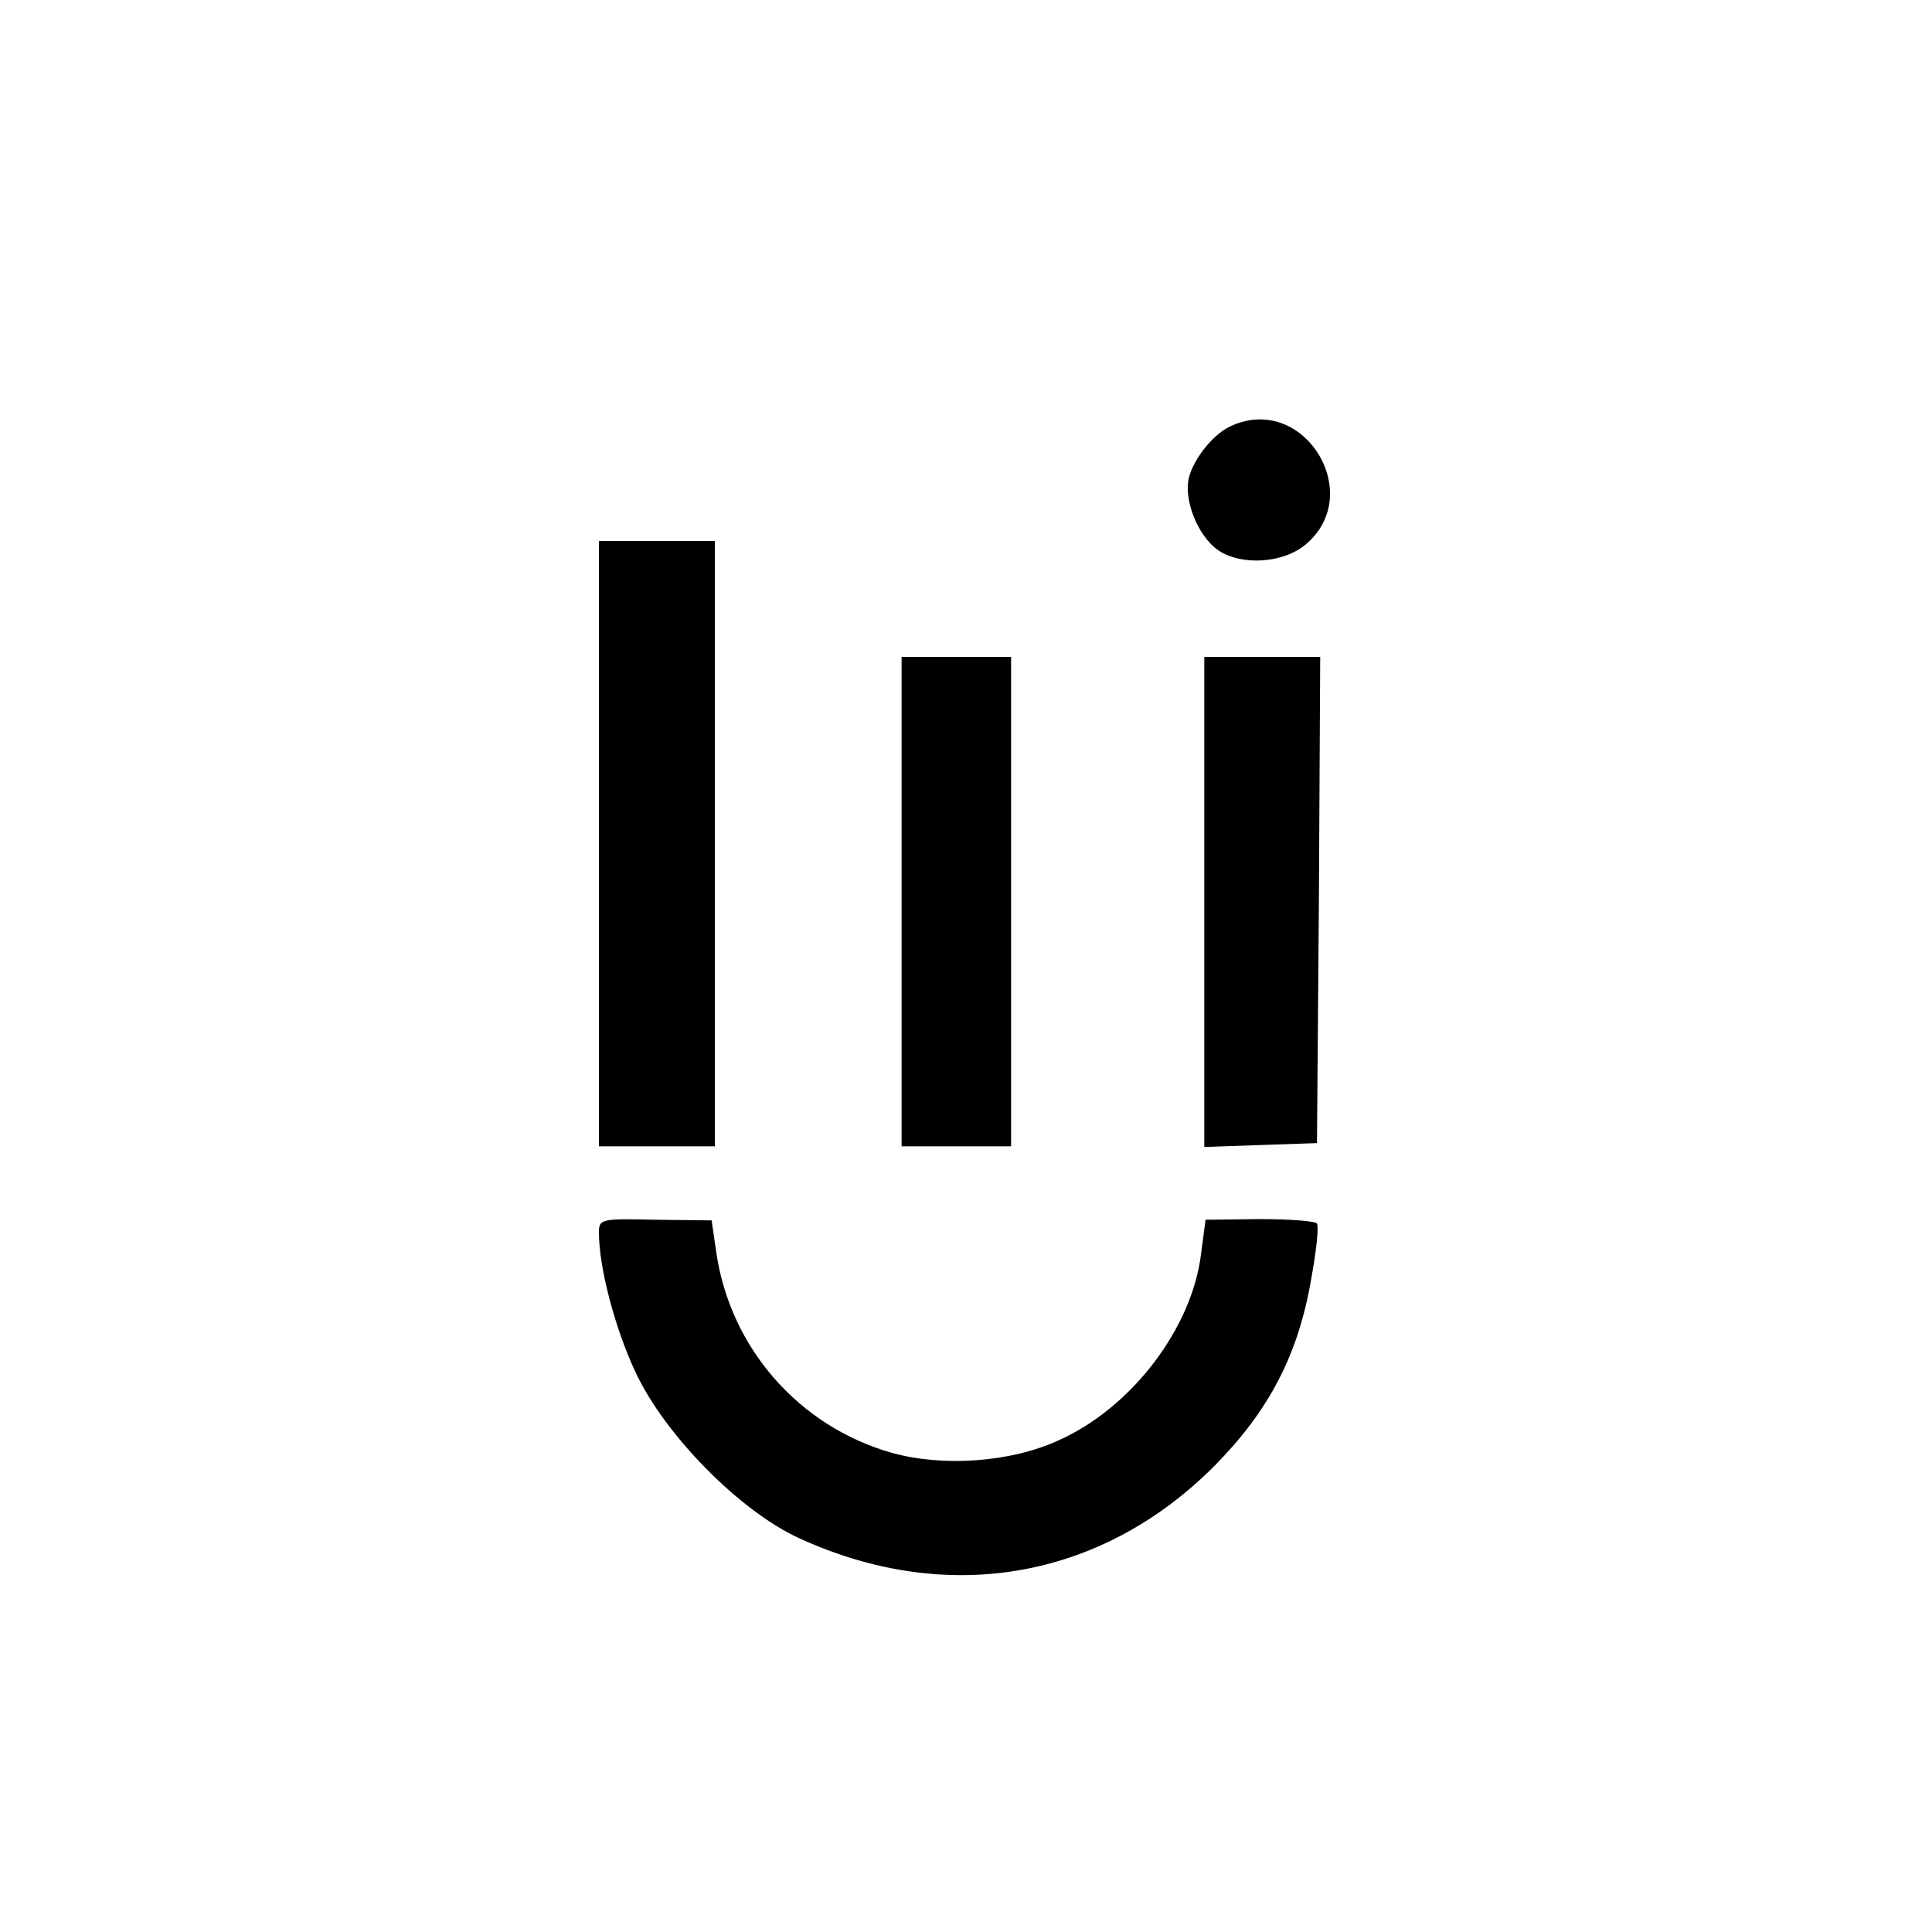 <?xml version="1.0" standalone="no"?>
<!DOCTYPE svg PUBLIC "-//W3C//DTD SVG 20010904//EN"
 "http://www.w3.org/TR/2001/REC-SVG-20010904/DTD/svg10.dtd">
<svg version="1.0" xmlns="http://www.w3.org/2000/svg"
 width="300pt" height="300pt" viewBox="0 0 300 300"
 preserveAspectRatio="xMidYMid meet">
<g transform="translate(0,300) scale(0.1,-0.1)"
fill="#000000" stroke="none">
<path d="M1915 2340 c-29 -11 -61 -51 -69 -82 -8 -35 14 -90 45 -112 36 -25
102 -21 137 9 92 78 -2 232 -113 185z"/>
<path d="M930 1690 l0 -470 90 0 90 0 0 470 0 470 -90 0 -90 0 0 -470z"/>
<path d="M1400 1600 l0 -380 85 0 85 0 0 380 0 380 -85 0 -85 0 0 -380z"/>
<path d="M1870 1600 l0 -381 88 3 87 3 3 378 2 377 -90 0 -90 0 0 -380z"/>
<path d="M930 1086 c0 -53 24 -146 56 -215 45 -98 163 -218 256 -260 230 -105
469 -63 644 113 84 85 130 172 150 290 8 43 12 81 9 86 -2 4 -42 7 -89 7 l-84
-1 -7 -53 c-14 -115 -107 -238 -220 -289 -75 -35 -181 -42 -260 -20 -145 41
-252 164 -273 313 l-7 48 -88 1 c-84 2 -87 1 -87 -20z"/>
</g>
</svg>
